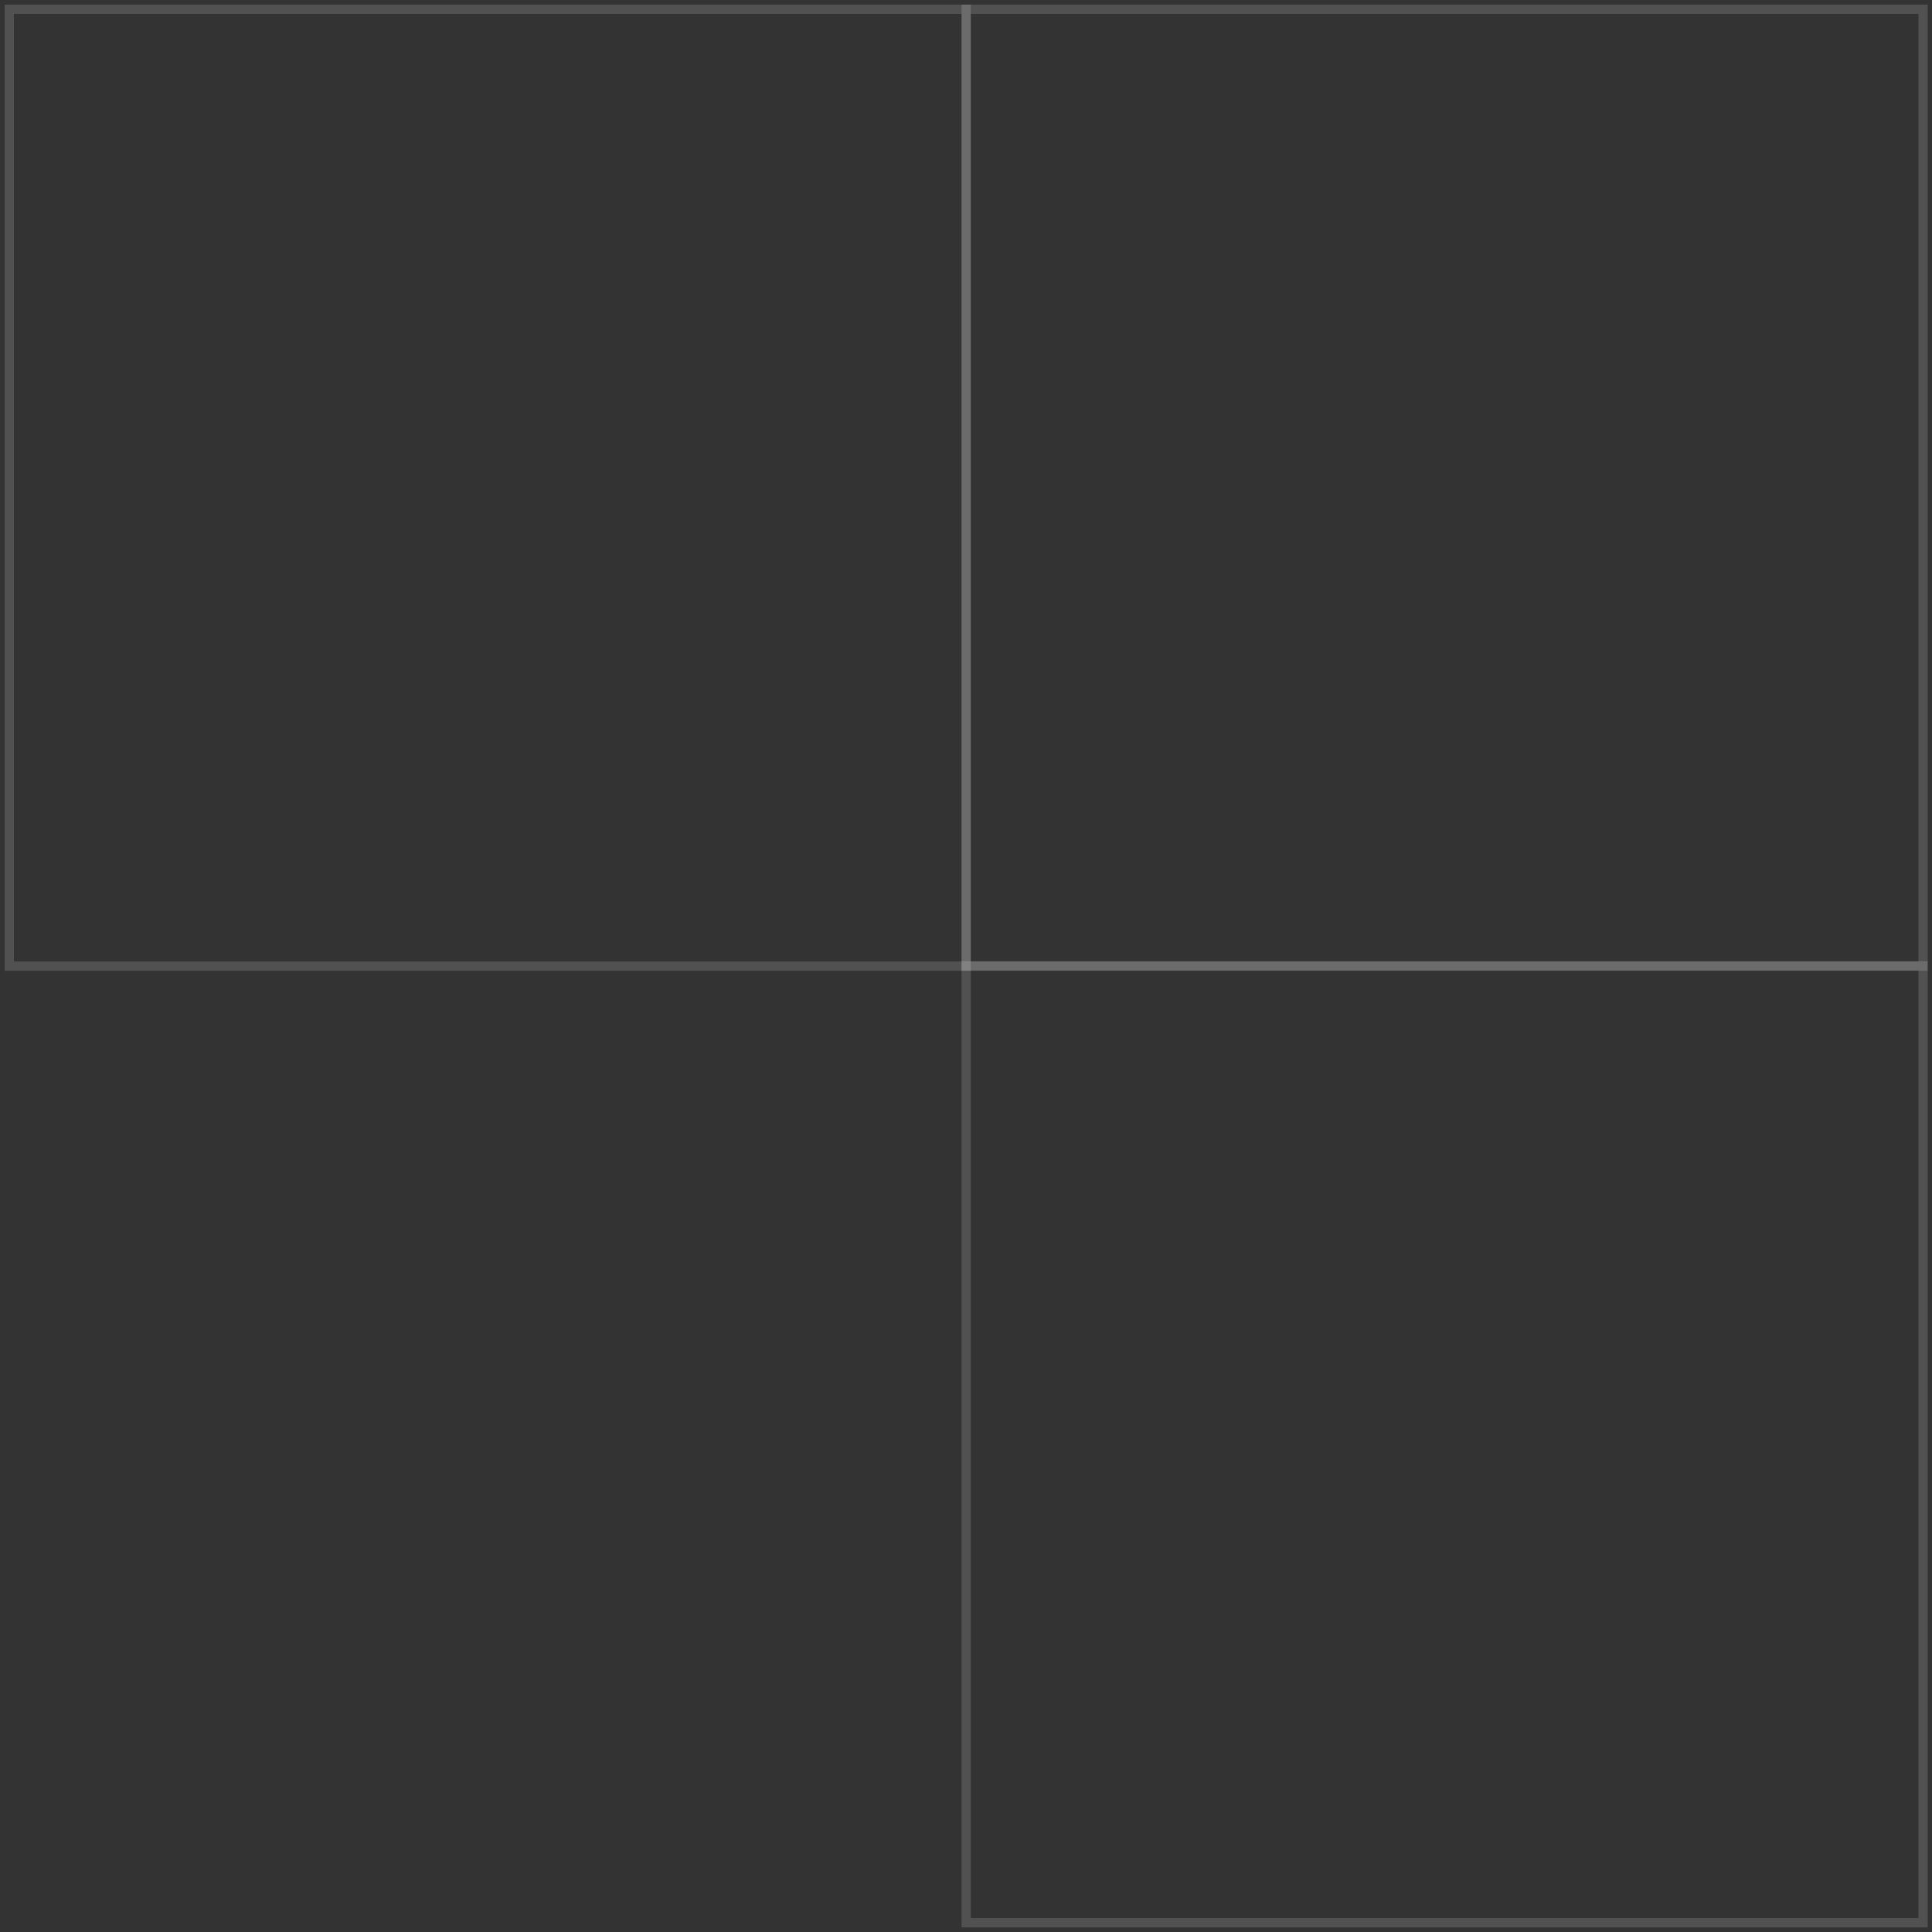 <svg xmlns="http://www.w3.org/2000/svg" width="209" height="209" viewBox="0 0 209 209" fill="none"><rect x="0" y="0" width="209" height="209" fill="#333333" stroke="none"/><g id="line"><path id="Vector" d="M208.032 208H104.518L104.518 104.486L208.032 104.486V208Z" stroke="white" stroke-opacity="0.15" stroke-miterlimit="10"></path><path id="Vector_2" d="M208.032 104.514L104.518 104.514L104.518 1L208.032 1V104.514Z" stroke="white" stroke-opacity="0.15" stroke-miterlimit="10"></path><path id="Vector_3" d="M104.518 104.514L1.004 104.514L1.004 1L104.518 1L104.518 104.514Z" stroke="white" stroke-opacity="0.15" stroke-miterlimit="10"></path></g></svg>